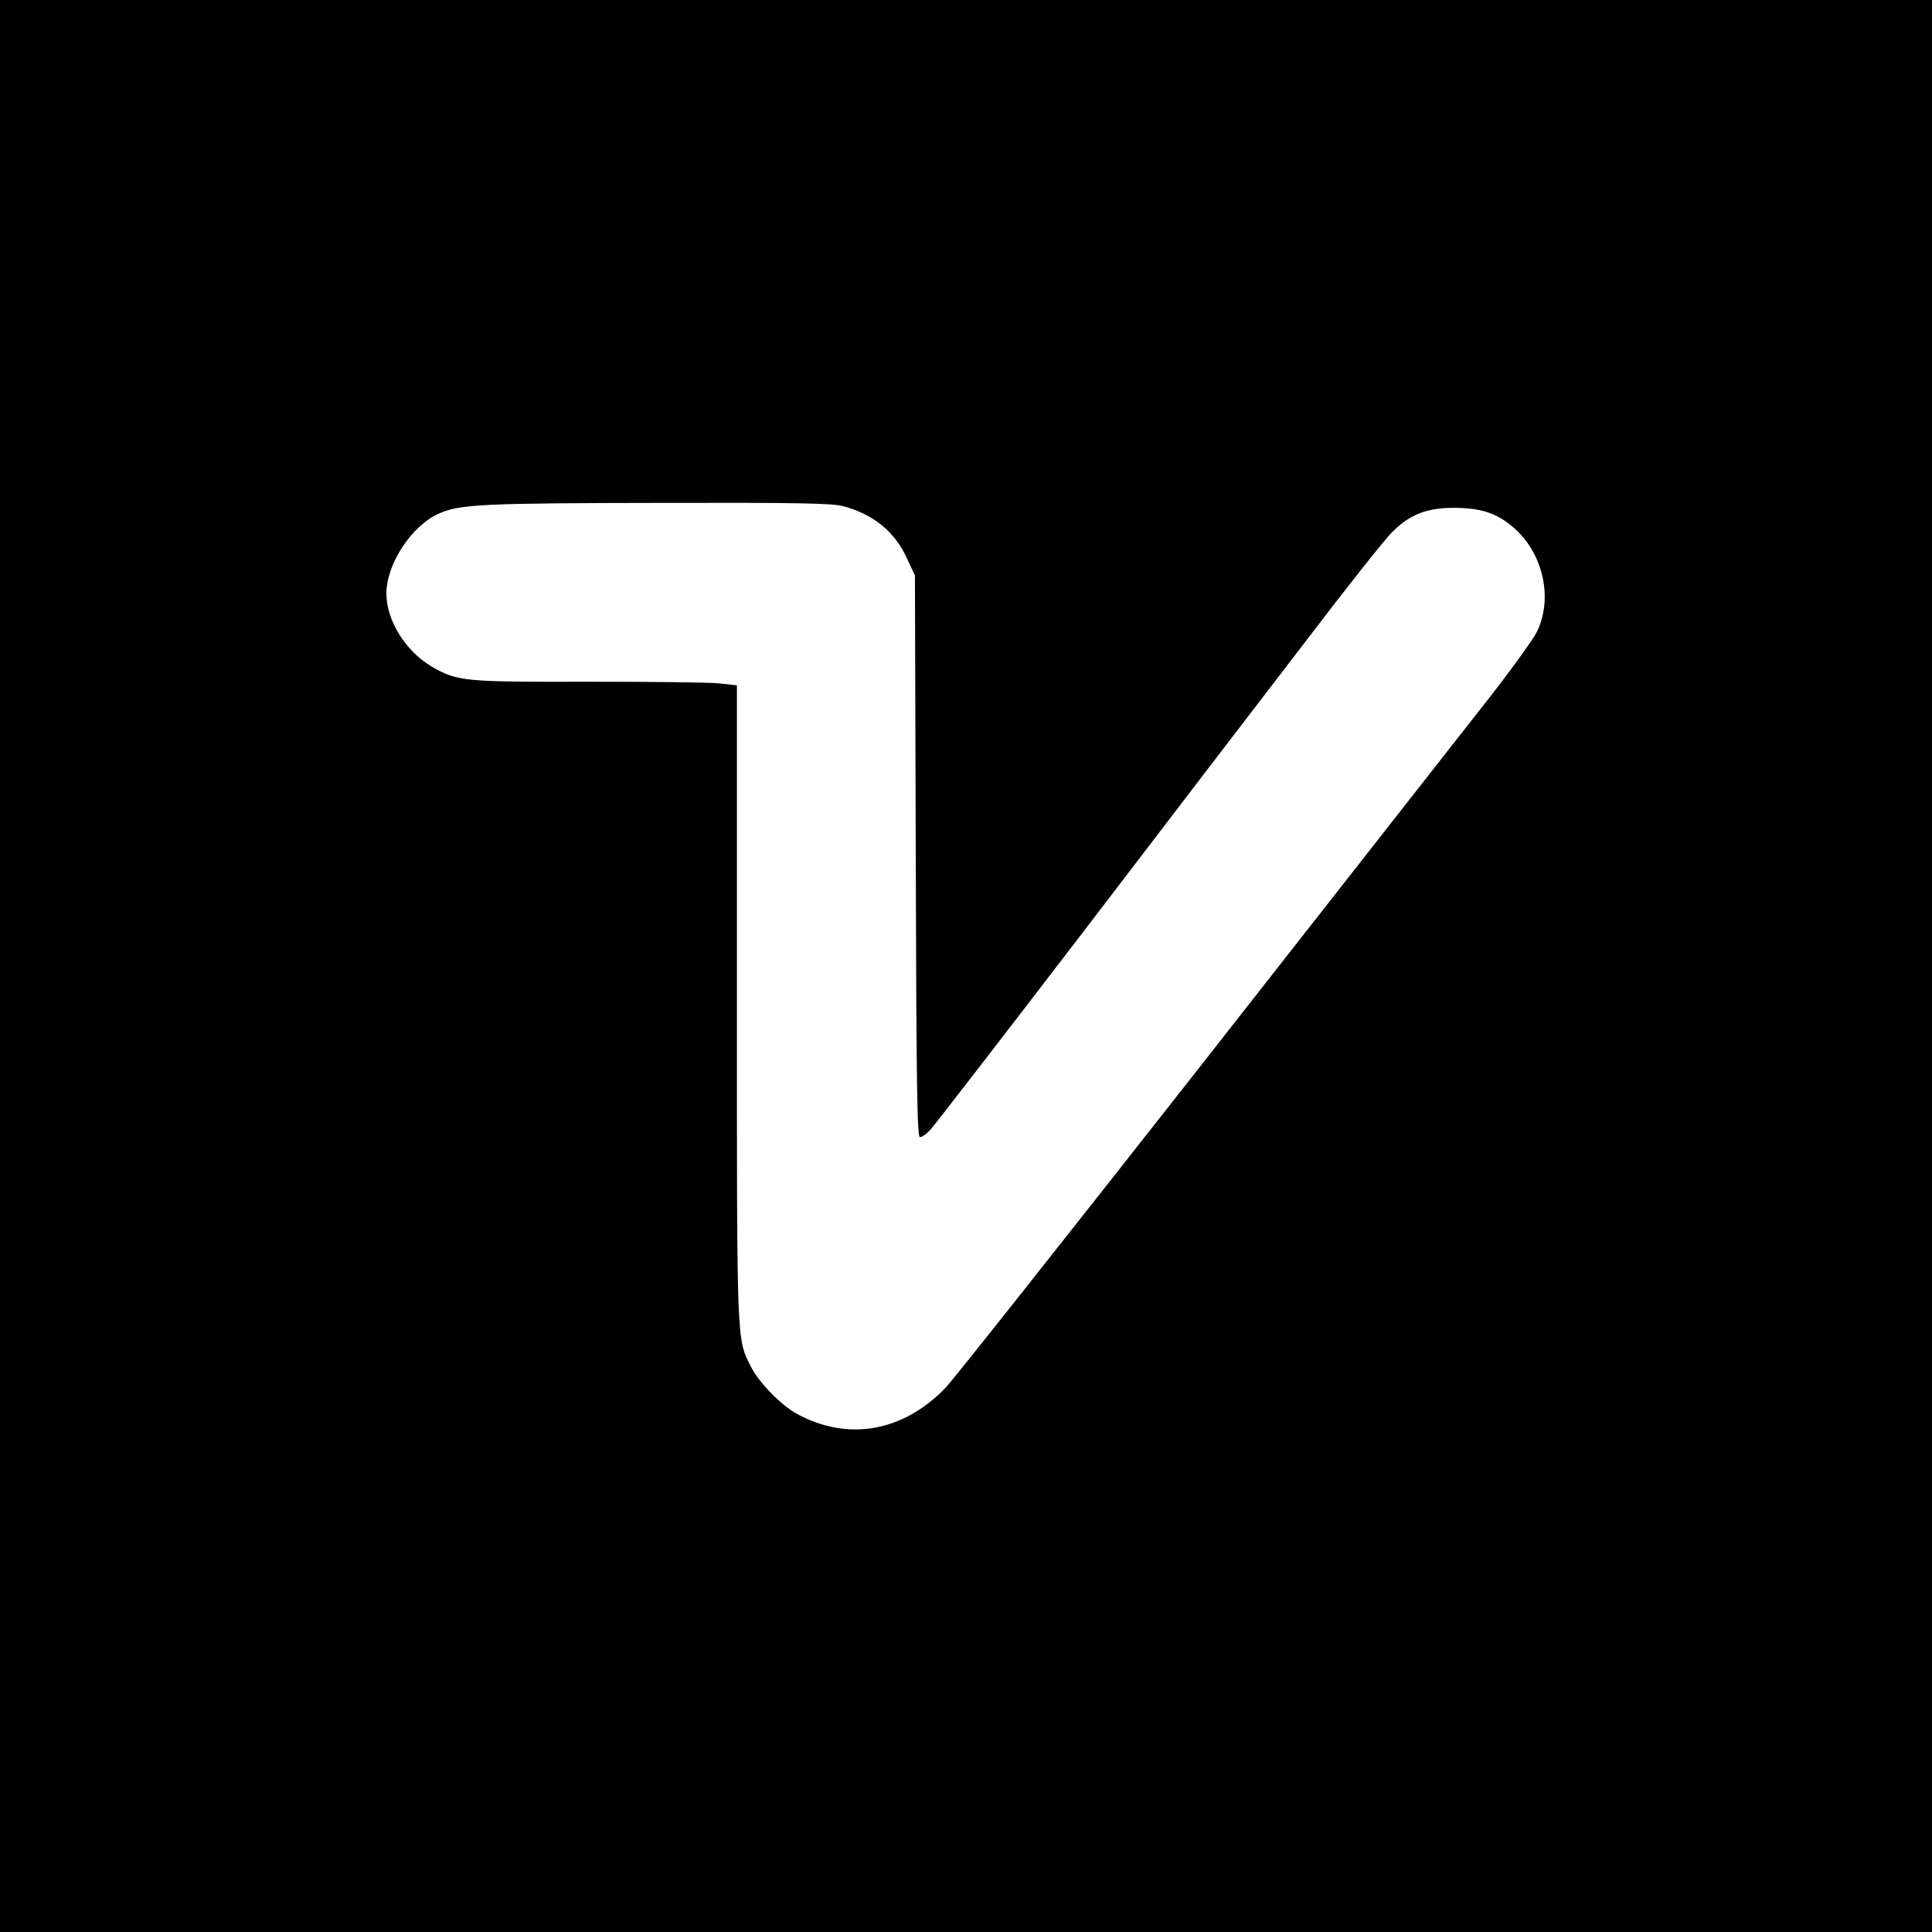 <?xml version="1.0" standalone="no"?>
<!DOCTYPE svg PUBLIC "-//W3C//DTD SVG 20010904//EN"
 "http://www.w3.org/TR/2001/REC-SVG-20010904/DTD/svg10.dtd">
<svg version="1.0" xmlns="http://www.w3.org/2000/svg"
 width="700pt" height="700pt" viewBox="0 0 700 700"
 preserveAspectRatio="xMidYMid meet">
<g transform="translate(0,700) scale(0.1,-0.1)"
fill="#000000" stroke="none">
<path d="M0 3500 l0 -3500 3500 0 3500 0 0 3500 0 3500 -3500 0 -3500 0 0
-3500z m3055 1666 c109 -29 187 -92 231 -189 l29 -62 3 -1017 c2 -825 5 -1018
15 -1018 7 0 25 12 39 28 14 15 261 335 550 712 288 377 649 849 803 1049 153
201 297 383 320 404 63 63 125 87 221 87 102 0 160 -20 222 -75 105 -94 139
-256 80 -375 -15 -30 -105 -154 -201 -275 -95 -121 -559 -713 -1031 -1315
-473 -602 -882 -1119 -910 -1148 -154 -160 -354 -195 -538 -95 -57 31 -138
113 -167 171 -52 103 -51 68 -51 1313 l0 1156 -65 7 c-35 4 -250 6 -477 6
-446 -1 -471 1 -564 55 -94 55 -164 167 -164 264 0 108 92 248 192 291 77 33
152 37 818 38 467 1 606 -1 645 -12z"/>
</g>
</svg>
